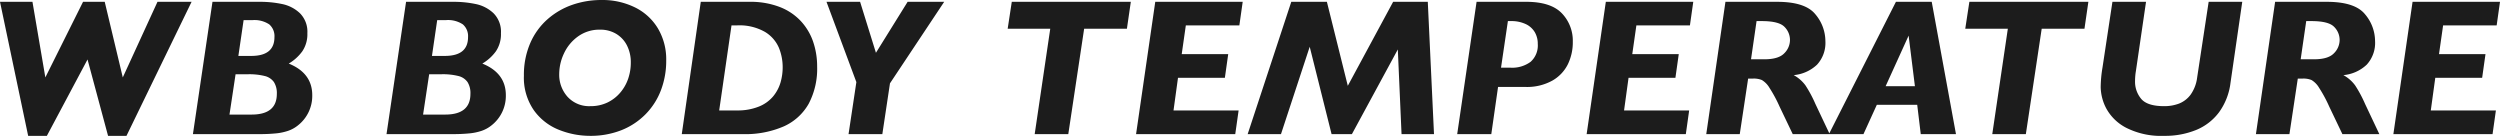 <svg xmlns="http://www.w3.org/2000/svg" width="511.504" height="27.793" viewBox="0 0 511.504 27.793">
  <path id="パス_2045" data-name="パス 2045" d="M-215.723-27.07-229.043.352h-3.77l-4.2-15.625L-245.332.352h-3.828l-5.762-27.422h6.641l2.637,15.469,7.715-15.469h4.434L-229.8-11.6-222.7-27.07Zm24.688,19.1A7.659,7.659,0,0,1-194-1.758a6.612,6.612,0,0,1-1.973,1.084,11.144,11.144,0,0,1-2.52.527A34.094,34.094,0,0,1-201.914,0h-13.535l4-27.07h9.727a21.9,21.9,0,0,1,4.492.449,7.469,7.469,0,0,1,3.672,1.885,5.351,5.351,0,0,1,1.523,4.092,6.232,6.232,0,0,1-1.035,3.7,9.187,9.187,0,0,1-2.773,2.51Q-191.035-12.48-191.035-7.969Zm-7.734-11.875a3.169,3.169,0,0,0-1.064-2.607,5.454,5.454,0,0,0-3.447-.869h-1.8L-206.152-16h2.637Q-198.77-16-198.77-19.844Zm.488,11.6a4.222,4.222,0,0,0-.6-2.412,3.228,3.228,0,0,0-1.865-1.23,13.131,13.131,0,0,0-3.457-.361h-2.52L-207.969-4h4.531Q-198.281-4-198.281-8.242Zm46.855.273a7.659,7.659,0,0,1-2.969,6.211,6.612,6.612,0,0,1-1.973,1.084,11.144,11.144,0,0,1-2.52.527A34.094,34.094,0,0,1-162.3,0H-175.84l4-27.07h9.727a21.9,21.9,0,0,1,4.492.449,7.469,7.469,0,0,1,3.672,1.885,5.351,5.351,0,0,1,1.523,4.092,6.232,6.232,0,0,1-1.035,3.7,9.187,9.187,0,0,1-2.773,2.51Q-151.426-12.48-151.426-7.969Zm-7.734-11.875a3.169,3.169,0,0,0-1.064-2.607,5.454,5.454,0,0,0-3.447-.869h-1.8L-166.543-16h2.637Q-159.16-16-159.16-19.844Zm.488,11.6a4.222,4.222,0,0,0-.6-2.412,3.228,3.228,0,0,0-1.865-1.23,13.131,13.131,0,0,0-3.457-.361h-2.52L-168.359-4h4.531Q-158.672-4-158.672-8.242Zm40.059-6.836A16.857,16.857,0,0,1-119.7-8.965a14.174,14.174,0,0,1-3.154,4.912A14.359,14.359,0,0,1-127.793-.8,17.116,17.116,0,0,1-134.219.352a17.118,17.118,0,0,1-6.338-1.23A11.5,11.5,0,0,1-145.7-4.893a11.668,11.668,0,0,1-2.031-7.061,16.331,16.331,0,0,1,1.289-6.641,13.834,13.834,0,0,1,3.535-4.9,15.2,15.2,0,0,1,5.078-2.959,18.16,18.16,0,0,1,6.016-.986,15.044,15.044,0,0,1,6.768,1.494,11.247,11.247,0,0,1,4.727,4.307A12.387,12.387,0,0,1-118.613-15.078Zm-7.246.469a7.533,7.533,0,0,0-.8-3.555,5.842,5.842,0,0,0-2.217-2.363,6.291,6.291,0,0,0-3.271-.84,7.478,7.478,0,0,0-4.5,1.377,8.818,8.818,0,0,0-2.881,3.477,9.944,9.944,0,0,0-.977,4.229A6.733,6.733,0,0,0-138.8-7.637a5.975,5.975,0,0,0,4.7,1.914,7.877,7.877,0,0,0,3.418-.723,7.91,7.91,0,0,0,2.627-2,8.67,8.67,0,0,0,1.65-2.871A10.059,10.059,0,0,0-125.859-14.609Zm38.125.8A15.312,15.312,0,0,1-89.453-6.23a11.008,11.008,0,0,1-5.107,4.648A19.783,19.783,0,0,1-102.949,0h-12.48l3.887-27.07h9.961A16.634,16.634,0,0,1-95.4-26.016a11.607,11.607,0,0,1,4.346,2.91,11.885,11.885,0,0,1,2.51,4.229A15.575,15.575,0,0,1-87.734-13.809Zm-7.051.1a10.462,10.462,0,0,0-.771-3.945A7.025,7.025,0,0,0-98.4-20.908a10.525,10.525,0,0,0-5.742-1.338h-1.113l-2.52,17.4h3.633a11.522,11.522,0,0,0,4.463-.781,7.382,7.382,0,0,0,2.93-2.08,7.989,7.989,0,0,0,1.514-2.822A11.2,11.2,0,0,0-94.785-13.711ZM-61.738-27.07l-11.094,16.68L-74.395,0h-6.914l1.6-10.645L-85.82-27.07h6.875l3.242,10.43,6.484-10.43Zm38.184,0-.8,5.508h-8.75L-36.348,0h-6.875l3.184-21.562H-48.75l.84-5.508Zm22.891,0-.684,4.824H-12.3l-.84,5.879h9.512l-.684,4.844h-9.59l-.918,6.68H-1.5L-2.187,0H-22.48l3.926-27.07ZM38.477,0H31.836l-.762-17.324L21.68,0H17.52L13.047-17.871,7.168,0H.352L9.277-27.07h7.285L20.84-9.883,30.117-27.07h7.09Zm28.4-18.848A10.274,10.274,0,0,1,65.869-14.3a7.871,7.871,0,0,1-3.193,3.359,10.667,10.667,0,0,1-5.488,1.289H51.582L50.2,0H43.223l3.965-27.07H57.344q5,0,7.266,2.324A8.1,8.1,0,0,1,66.875-18.848Zm-7.168.371a4.641,4.641,0,0,0-.615-2.383,4.205,4.205,0,0,0-1.865-1.66,6.8,6.8,0,0,0-2.988-.605h-.645l-1.406,9.531h1.934a6.332,6.332,0,0,0,4.121-1.2A4.484,4.484,0,0,0,59.707-18.477ZM91.523-27.07l-.684,4.824H79.883l-.84,5.879h9.512l-.684,4.844h-9.59l-.918,6.68h13.32L90,0H69.707l3.926-27.07ZM119.434,0h-7.559l-2.7-5.645a28.042,28.042,0,0,0-2.07-3.838,4.525,4.525,0,0,0-1.543-1.582,4.344,4.344,0,0,0-1.777-.3h-1.035L101.035,0H94.18l3.926-27.07h10.566q5.762,0,7.822,2.539a8.541,8.541,0,0,1,2.061,5.488,6.578,6.578,0,0,1-1.709,4.834,7.973,7.973,0,0,1-4.775,2.139,7.356,7.356,0,0,1,2.412,2.109,25.332,25.332,0,0,1,2.021,3.77Zm-8.125-19.238a3.762,3.762,0,0,0-1.143-2.725q-1.143-1.162-4.619-1.162h-1.074l-1.133,7.813h2.734q2.891,0,4.063-1.221A3.825,3.825,0,0,0,111.309-19.238ZM145.273,0h-7.207l-.723-6h-8.262l-2.734,6h-7.07l13.711-27.07h7.324Zm-8.4-9.8-1.289-10.352L130.879-9.8ZM172.363-27.07l-.8,5.508h-8.75L159.57,0H152.7l3.184-21.562h-8.711l.84-5.508Zm31.484,0-2.4,16.543a12.9,12.9,0,0,1-2.334,6.035,11.1,11.1,0,0,1-4.7,3.643,16.768,16.768,0,0,1-6.523,1.2,15.814,15.814,0,0,1-7.773-1.641,9.7,9.7,0,0,1-4.072-3.926,9.689,9.689,0,0,1-1.162-4.395,25.475,25.475,0,0,1,.371-4.023l2.031-13.437h6.875L182.09-12.93a12.468,12.468,0,0,0-.176,2.051,5.443,5.443,0,0,0,1.27,3.682q1.27,1.475,4.668,1.475a8.383,8.383,0,0,0,3.086-.537,5.423,5.423,0,0,0,2.344-1.816,7.623,7.623,0,0,0,1.328-3.447l2.363-15.547ZM231.895,0h-7.559l-2.7-5.645a28.041,28.041,0,0,0-2.07-3.838,4.525,4.525,0,0,0-1.543-1.582,4.344,4.344,0,0,0-1.777-.3h-1.035L213.5,0h-6.855l3.926-27.07h10.566q5.762,0,7.822,2.539a8.541,8.541,0,0,1,2.061,5.488,6.578,6.578,0,0,1-1.709,4.834,7.973,7.973,0,0,1-4.775,2.139,7.356,7.356,0,0,1,2.412,2.109,25.332,25.332,0,0,1,2.021,3.77ZM223.77-19.238a3.762,3.762,0,0,0-1.143-2.725q-1.143-1.162-4.619-1.162h-1.074L215.8-15.312h2.734q2.891,0,4.063-1.221A3.825,3.825,0,0,0,223.77-19.238Zm32.813-7.832-.684,4.824H244.941l-.84,5.879h9.512l-.684,4.844h-9.59l-.918,6.68h13.32L255.059,0H234.766l3.926-27.07Z" transform="translate(254.922 27.441)" fill="#1c1c1c"/>
</svg>
